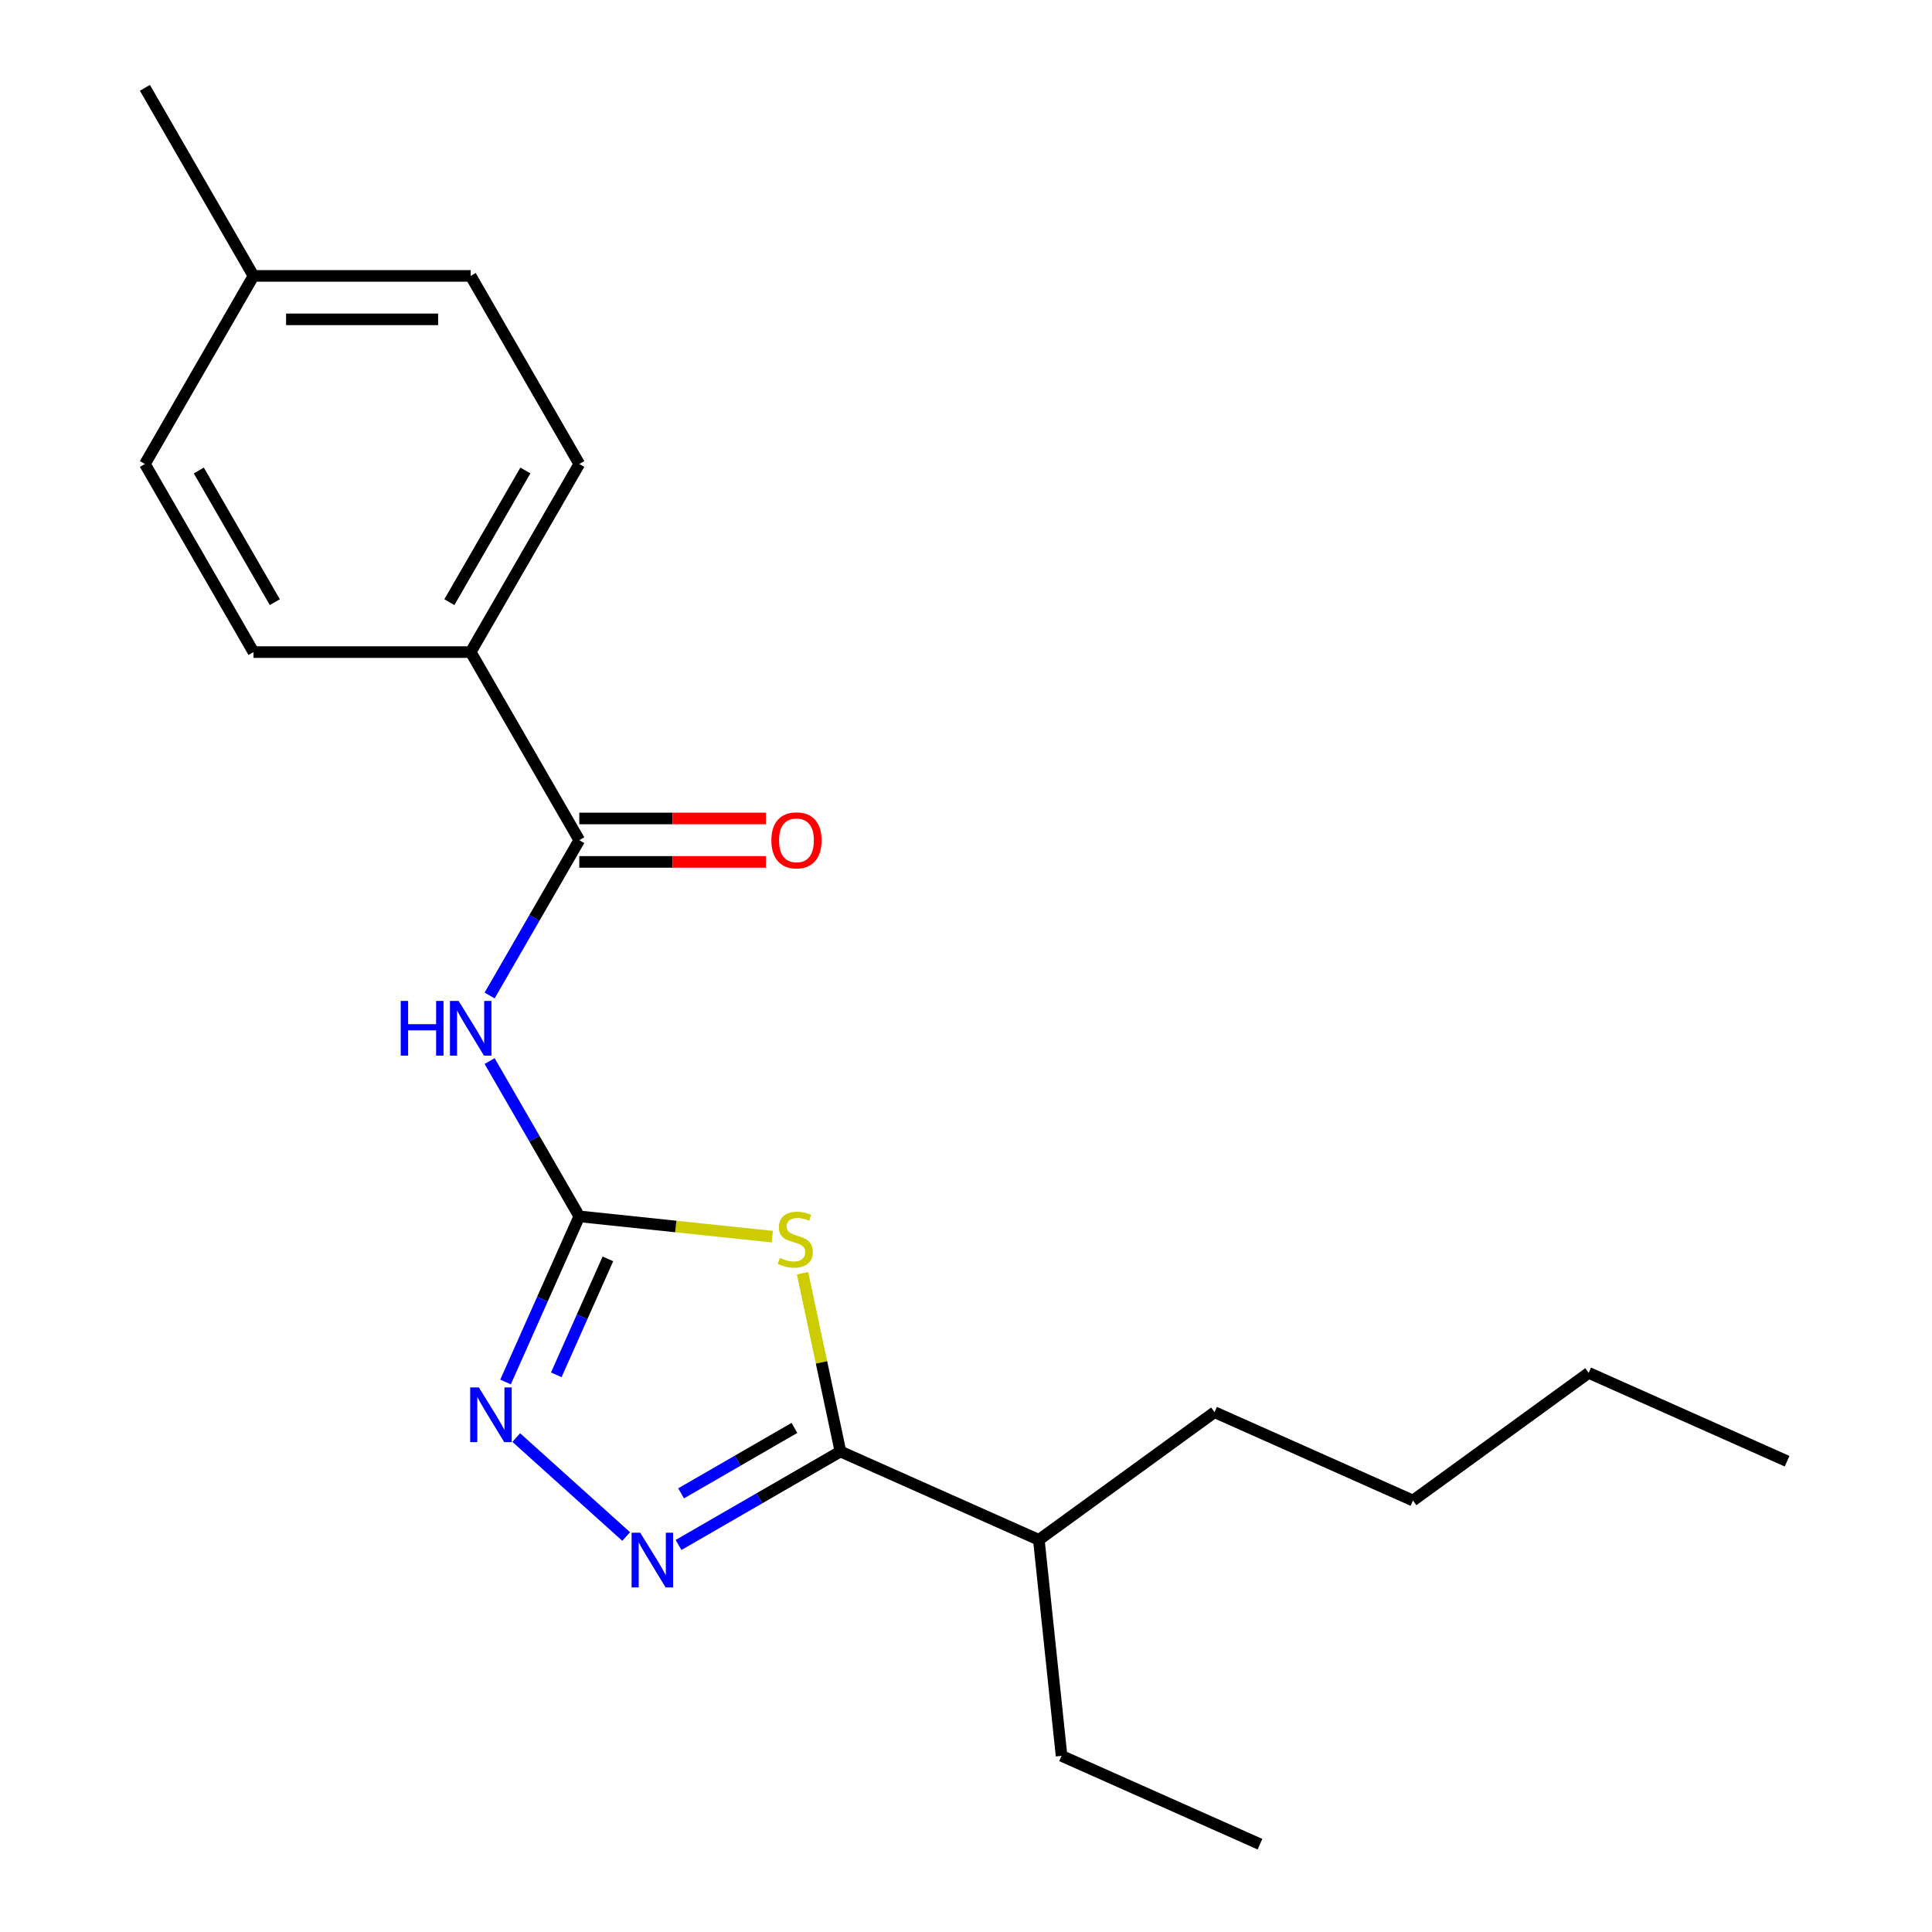 <?xml version='1.0' encoding='iso-8859-1'?>
<svg version='1.1' baseProfile='full'
              xmlns='http://www.w3.org/2000/svg'
                      xmlns:rdkit='http://www.rdkit.org/xml'
                      xmlns:xlink='http://www.w3.org/1999/xlink'
                  xml:space='preserve'
width='1000px' height='1000px' viewBox='0 0 1000 1000'>
<!-- END OF HEADER -->
<rect style='opacity:1.0;fill:#FFFFFF;stroke:none' width='1000' height='1000' x='0' y='0'> </rect>
<path class='bond-0' d='M 399.747,640.088 L 349.792,634.837' style='fill:none;fill-rule:evenodd;stroke:#CCCC00;stroke-width:6px;stroke-linecap:butt;stroke-linejoin:miter;stroke-opacity:1' />
<path class='bond-0' d='M 349.792,634.837 L 299.837,629.587' style='fill:none;fill-rule:evenodd;stroke:#000000;stroke-width:6px;stroke-linecap:butt;stroke-linejoin:miter;stroke-opacity:1' />
<path class='bond-2' d='M 415.398,659.028 L 425.204,705.163' style='fill:none;fill-rule:evenodd;stroke:#CCCC00;stroke-width:6px;stroke-linecap:butt;stroke-linejoin:miter;stroke-opacity:1' />
<path class='bond-2' d='M 425.204,705.163 L 435.01,751.297' style='fill:none;fill-rule:evenodd;stroke:#000000;stroke-width:6px;stroke-linecap:butt;stroke-linejoin:miter;stroke-opacity:1' />
<path class='bond-3' d='M 299.837,629.587 L 276.632,589.394' style='fill:none;fill-rule:evenodd;stroke:#000000;stroke-width:6px;stroke-linecap:butt;stroke-linejoin:miter;stroke-opacity:1' />
<path class='bond-3' d='M 276.632,589.394 L 253.427,549.202' style='fill:none;fill-rule:evenodd;stroke:#0000FF;stroke-width:6px;stroke-linecap:butt;stroke-linejoin:miter;stroke-opacity:1' />
<path class='bond-4' d='M 299.837,629.587 L 280.753,672.45' style='fill:none;fill-rule:evenodd;stroke:#000000;stroke-width:6px;stroke-linecap:butt;stroke-linejoin:miter;stroke-opacity:1' />
<path class='bond-4' d='M 280.753,672.45 L 261.669,715.314' style='fill:none;fill-rule:evenodd;stroke:#0000FF;stroke-width:6px;stroke-linecap:butt;stroke-linejoin:miter;stroke-opacity:1' />
<path class='bond-4' d='M 314.651,651.591 L 301.292,681.595' style='fill:none;fill-rule:evenodd;stroke:#000000;stroke-width:6px;stroke-linecap:butt;stroke-linejoin:miter;stroke-opacity:1' />
<path class='bond-4' d='M 301.292,681.595 L 287.933,711.6' style='fill:none;fill-rule:evenodd;stroke:#0000FF;stroke-width:6px;stroke-linecap:butt;stroke-linejoin:miter;stroke-opacity:1' />
<path class='bond-1' d='M 351.205,799.682 L 393.108,775.49' style='fill:none;fill-rule:evenodd;stroke:#0000FF;stroke-width:6px;stroke-linecap:butt;stroke-linejoin:miter;stroke-opacity:1' />
<path class='bond-1' d='M 393.108,775.49 L 435.01,751.297' style='fill:none;fill-rule:evenodd;stroke:#000000;stroke-width:6px;stroke-linecap:butt;stroke-linejoin:miter;stroke-opacity:1' />
<path class='bond-1' d='M 352.534,772.953 L 381.866,756.019' style='fill:none;fill-rule:evenodd;stroke:#0000FF;stroke-width:6px;stroke-linecap:butt;stroke-linejoin:miter;stroke-opacity:1' />
<path class='bond-1' d='M 381.866,756.019 L 411.198,739.084' style='fill:none;fill-rule:evenodd;stroke:#000000;stroke-width:6px;stroke-linecap:butt;stroke-linejoin:miter;stroke-opacity:1' />
<path class='bond-21' d='M 324.104,795.305 L 267.208,744.075' style='fill:none;fill-rule:evenodd;stroke:#0000FF;stroke-width:6px;stroke-linecap:butt;stroke-linejoin:miter;stroke-opacity:1' />
<path class='bond-8' d='M 435.01,751.297 L 537.707,797.021' style='fill:none;fill-rule:evenodd;stroke:#000000;stroke-width:6px;stroke-linecap:butt;stroke-linejoin:miter;stroke-opacity:1' />
<path class='bond-5' d='M 253.427,515.261 L 276.632,475.069' style='fill:none;fill-rule:evenodd;stroke:#0000FF;stroke-width:6px;stroke-linecap:butt;stroke-linejoin:miter;stroke-opacity:1' />
<path class='bond-5' d='M 276.632,475.069 L 299.837,434.876' style='fill:none;fill-rule:evenodd;stroke:#000000;stroke-width:6px;stroke-linecap:butt;stroke-linejoin:miter;stroke-opacity:1' />
<path class='bond-6' d='M 299.837,434.876 L 243.629,337.521' style='fill:none;fill-rule:evenodd;stroke:#000000;stroke-width:6px;stroke-linecap:butt;stroke-linejoin:miter;stroke-opacity:1' />
<path class='bond-7' d='M 299.837,446.118 L 348.14,446.118' style='fill:none;fill-rule:evenodd;stroke:#000000;stroke-width:6px;stroke-linecap:butt;stroke-linejoin:miter;stroke-opacity:1' />
<path class='bond-7' d='M 348.14,446.118 L 396.443,446.118' style='fill:none;fill-rule:evenodd;stroke:#FF0000;stroke-width:6px;stroke-linecap:butt;stroke-linejoin:miter;stroke-opacity:1' />
<path class='bond-7' d='M 299.837,423.634 L 348.14,423.634' style='fill:none;fill-rule:evenodd;stroke:#000000;stroke-width:6px;stroke-linecap:butt;stroke-linejoin:miter;stroke-opacity:1' />
<path class='bond-7' d='M 348.14,423.634 L 396.443,423.634' style='fill:none;fill-rule:evenodd;stroke:#FF0000;stroke-width:6px;stroke-linecap:butt;stroke-linejoin:miter;stroke-opacity:1' />
<path class='bond-9' d='M 243.629,337.521 L 299.837,240.165' style='fill:none;fill-rule:evenodd;stroke:#000000;stroke-width:6px;stroke-linecap:butt;stroke-linejoin:miter;stroke-opacity:1' />
<path class='bond-9' d='M 232.589,311.676 L 271.935,243.527' style='fill:none;fill-rule:evenodd;stroke:#000000;stroke-width:6px;stroke-linecap:butt;stroke-linejoin:miter;stroke-opacity:1' />
<path class='bond-10' d='M 243.629,337.521 L 131.212,337.521' style='fill:none;fill-rule:evenodd;stroke:#000000;stroke-width:6px;stroke-linecap:butt;stroke-linejoin:miter;stroke-opacity:1' />
<path class='bond-14' d='M 537.707,797.021 L 549.458,908.822' style='fill:none;fill-rule:evenodd;stroke:#000000;stroke-width:6px;stroke-linecap:butt;stroke-linejoin:miter;stroke-opacity:1' />
<path class='bond-15' d='M 537.707,797.021 L 628.654,730.944' style='fill:none;fill-rule:evenodd;stroke:#000000;stroke-width:6px;stroke-linecap:butt;stroke-linejoin:miter;stroke-opacity:1' />
<path class='bond-12' d='M 299.837,240.165 L 243.629,142.81' style='fill:none;fill-rule:evenodd;stroke:#000000;stroke-width:6px;stroke-linecap:butt;stroke-linejoin:miter;stroke-opacity:1' />
<path class='bond-11' d='M 131.212,337.521 L 75.004,240.165' style='fill:none;fill-rule:evenodd;stroke:#000000;stroke-width:6px;stroke-linecap:butt;stroke-linejoin:miter;stroke-opacity:1' />
<path class='bond-11' d='M 142.252,311.676 L 102.907,243.527' style='fill:none;fill-rule:evenodd;stroke:#000000;stroke-width:6px;stroke-linecap:butt;stroke-linejoin:miter;stroke-opacity:1' />
<path class='bond-13' d='M 75.004,240.165 L 131.212,142.81' style='fill:none;fill-rule:evenodd;stroke:#000000;stroke-width:6px;stroke-linecap:butt;stroke-linejoin:miter;stroke-opacity:1' />
<path class='bond-22' d='M 243.629,142.81 L 131.212,142.81' style='fill:none;fill-rule:evenodd;stroke:#000000;stroke-width:6px;stroke-linecap:butt;stroke-linejoin:miter;stroke-opacity:1' />
<path class='bond-22' d='M 226.766,165.293 L 148.075,165.293' style='fill:none;fill-rule:evenodd;stroke:#000000;stroke-width:6px;stroke-linecap:butt;stroke-linejoin:miter;stroke-opacity:1' />
<path class='bond-16' d='M 131.212,142.81 L 75.004,45.455' style='fill:none;fill-rule:evenodd;stroke:#000000;stroke-width:6px;stroke-linecap:butt;stroke-linejoin:miter;stroke-opacity:1' />
<path class='bond-19' d='M 549.458,908.822 L 652.156,954.545' style='fill:none;fill-rule:evenodd;stroke:#000000;stroke-width:6px;stroke-linecap:butt;stroke-linejoin:miter;stroke-opacity:1' />
<path class='bond-17' d='M 628.654,730.944 L 731.352,776.668' style='fill:none;fill-rule:evenodd;stroke:#000000;stroke-width:6px;stroke-linecap:butt;stroke-linejoin:miter;stroke-opacity:1' />
<path class='bond-18' d='M 731.352,776.668 L 822.298,710.592' style='fill:none;fill-rule:evenodd;stroke:#000000;stroke-width:6px;stroke-linecap:butt;stroke-linejoin:miter;stroke-opacity:1' />
<path class='bond-20' d='M 822.298,710.592 L 924.996,756.316' style='fill:none;fill-rule:evenodd;stroke:#000000;stroke-width:6px;stroke-linecap:butt;stroke-linejoin:miter;stroke-opacity:1' />
<path  class='atom-0' d='M 403.637 651.058
Q 403.957 651.178, 405.277 651.738
Q 406.597 652.298, 408.037 652.658
Q 409.517 652.978, 410.957 652.978
Q 413.637 652.978, 415.197 651.698
Q 416.757 650.378, 416.757 648.098
Q 416.757 646.538, 415.957 645.578
Q 415.197 644.618, 413.997 644.098
Q 412.797 643.578, 410.797 642.978
Q 408.277 642.218, 406.757 641.498
Q 405.277 640.778, 404.197 639.258
Q 403.157 637.738, 403.157 635.178
Q 403.157 631.618, 405.557 629.418
Q 407.997 627.218, 412.797 627.218
Q 416.077 627.218, 419.797 628.778
L 418.877 631.858
Q 415.477 630.458, 412.917 630.458
Q 410.157 630.458, 408.637 631.618
Q 407.117 632.738, 407.157 634.698
Q 407.157 636.218, 407.917 637.138
Q 408.717 638.058, 409.837 638.578
Q 410.997 639.098, 412.917 639.698
Q 415.477 640.498, 416.997 641.298
Q 418.517 642.098, 419.597 643.738
Q 420.717 645.338, 420.717 648.098
Q 420.717 652.018, 418.077 654.138
Q 415.477 656.218, 411.117 656.218
Q 408.597 656.218, 406.677 655.658
Q 404.797 655.138, 402.557 654.218
L 403.637 651.058
' fill='#CCCC00'/>
<path  class='atom-2' d='M 331.395 793.345
L 340.675 808.345
Q 341.595 809.825, 343.075 812.505
Q 344.555 815.185, 344.635 815.345
L 344.635 793.345
L 348.395 793.345
L 348.395 821.665
L 344.515 821.665
L 334.555 805.265
Q 333.395 803.345, 332.155 801.145
Q 330.955 798.945, 330.595 798.265
L 330.595 821.665
L 326.915 821.665
L 326.915 793.345
L 331.395 793.345
' fill='#0000FF'/>
<path  class='atom-4' d='M 207.409 518.071
L 211.249 518.071
L 211.249 530.111
L 225.729 530.111
L 225.729 518.071
L 229.569 518.071
L 229.569 546.391
L 225.729 546.391
L 225.729 533.311
L 211.249 533.311
L 211.249 546.391
L 207.409 546.391
L 207.409 518.071
' fill='#0000FF'/>
<path  class='atom-4' d='M 237.369 518.071
L 246.649 533.071
Q 247.569 534.551, 249.049 537.231
Q 250.529 539.911, 250.609 540.071
L 250.609 518.071
L 254.369 518.071
L 254.369 546.391
L 250.489 546.391
L 240.529 529.991
Q 239.369 528.071, 238.129 525.871
Q 236.929 523.671, 236.569 522.991
L 236.569 546.391
L 232.889 546.391
L 232.889 518.071
L 237.369 518.071
' fill='#0000FF'/>
<path  class='atom-5' d='M 247.853 718.124
L 257.133 733.124
Q 258.053 734.604, 259.533 737.284
Q 261.013 739.964, 261.093 740.124
L 261.093 718.124
L 264.853 718.124
L 264.853 746.444
L 260.973 746.444
L 251.013 730.044
Q 249.853 728.124, 248.613 725.924
Q 247.413 723.724, 247.053 723.044
L 247.053 746.444
L 243.373 746.444
L 243.373 718.124
L 247.853 718.124
' fill='#0000FF'/>
<path  class='atom-8' d='M 399.253 434.956
Q 399.253 428.156, 402.613 424.356
Q 405.973 420.556, 412.253 420.556
Q 418.533 420.556, 421.893 424.356
Q 425.253 428.156, 425.253 434.956
Q 425.253 441.836, 421.853 445.756
Q 418.453 449.636, 412.253 449.636
Q 406.013 449.636, 402.613 445.756
Q 399.253 441.876, 399.253 434.956
M 412.253 446.436
Q 416.573 446.436, 418.893 443.556
Q 421.253 440.636, 421.253 434.956
Q 421.253 429.396, 418.893 426.596
Q 416.573 423.756, 412.253 423.756
Q 407.933 423.756, 405.573 426.556
Q 403.253 429.356, 403.253 434.956
Q 403.253 440.676, 405.573 443.556
Q 407.933 446.436, 412.253 446.436
' fill='#FF0000'/>
</svg>
